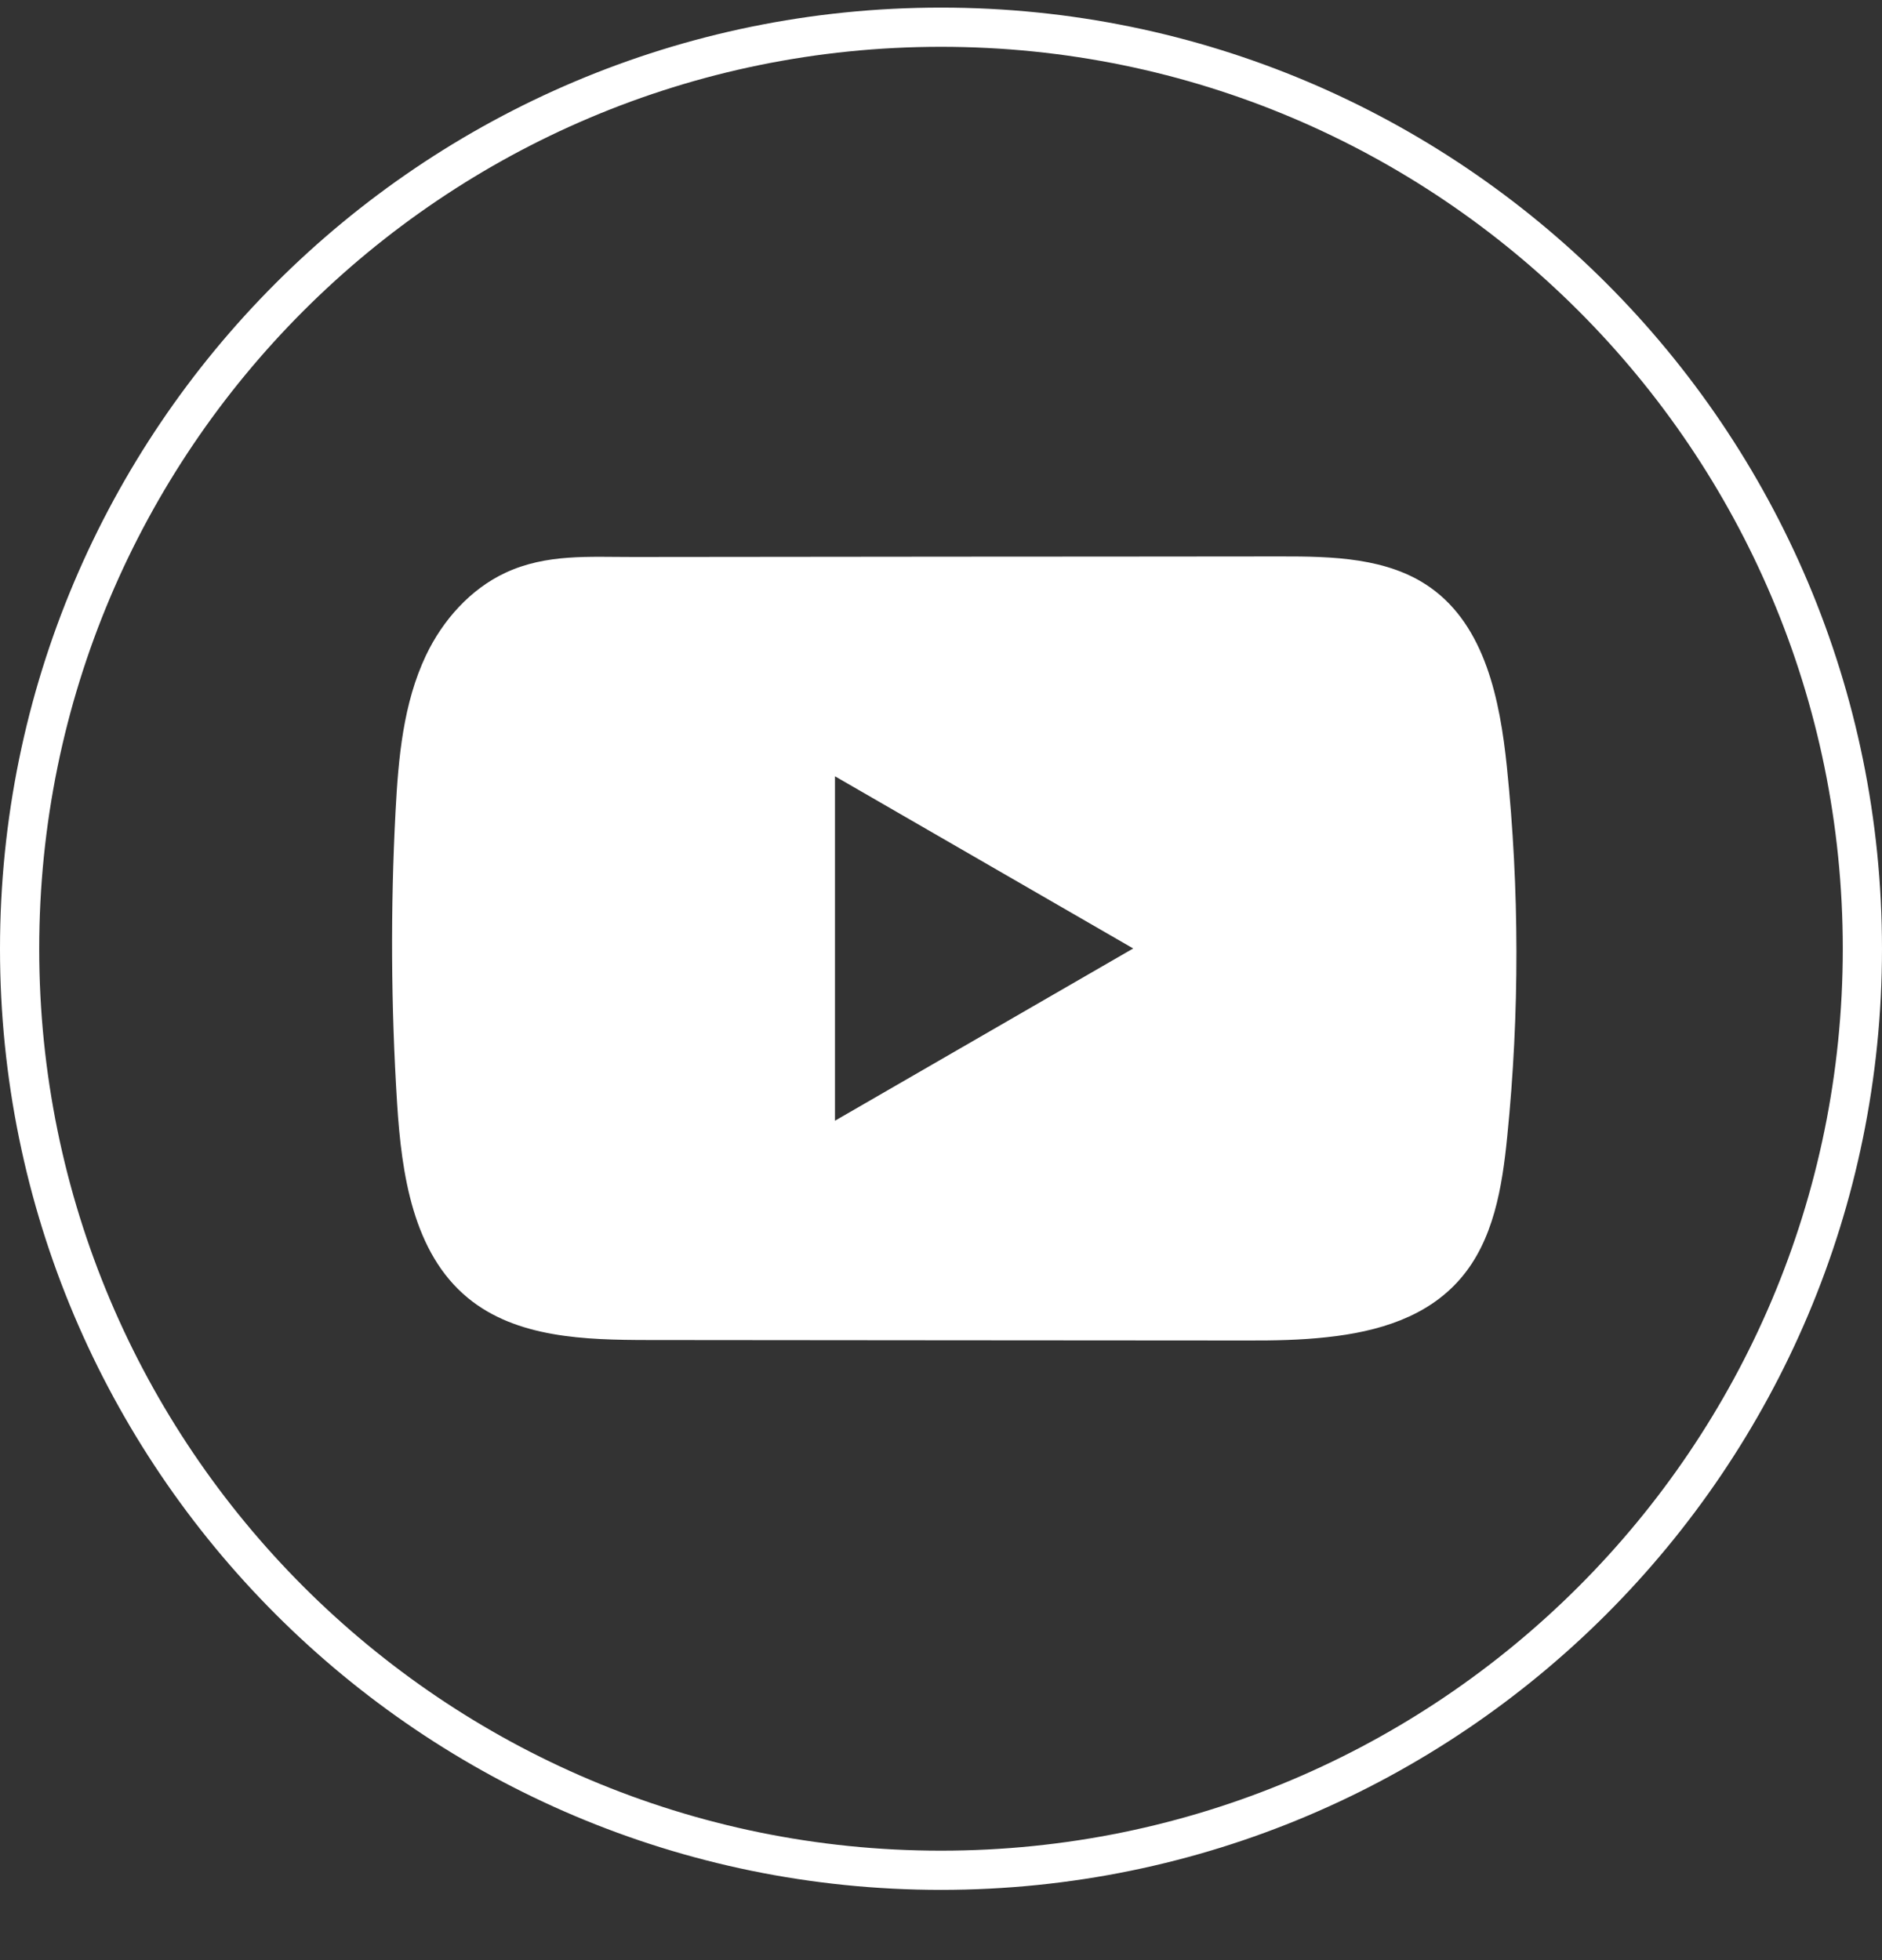 <svg width="24" height="25" viewBox="0 0 24 25" fill="none" xmlns="http://www.w3.org/2000/svg">
<rect x="0" y="0" width="24" height="25" fill="#333333" stroke="none"/>
<path d="M12 0.347C18.489 0.347 23.75 5.609 23.75 12.101C23.75 18.592 18.489 23.854 12 23.854C5.511 23.854 0.25 18.592 0.25 12.101C0.25 5.609 5.511 0.347 12 0.347Z" stroke="white" stroke-width="0.5"/>
<path d="M19.216 9.778C19.128 8.928 18.939 7.988 18.241 7.494C17.701 7.111 16.991 7.096 16.328 7.097C14.927 7.098 13.524 7.1 12.123 7.1C10.775 7.102 9.427 7.103 8.08 7.104C7.517 7.105 6.969 7.061 6.446 7.305C5.997 7.514 5.646 7.912 5.434 8.355C5.141 8.971 5.08 9.669 5.044 10.35C4.979 11.59 4.986 12.834 5.064 14.073C5.121 14.978 5.267 15.978 5.966 16.554C6.586 17.065 7.46 17.09 8.264 17.091C10.815 17.093 13.366 17.096 15.918 17.097C16.245 17.098 16.587 17.092 16.92 17.055C17.576 16.985 18.201 16.797 18.622 16.311C19.048 15.82 19.157 15.139 19.221 14.493C19.379 12.926 19.377 11.344 19.216 9.778ZM10.648 14.294V9.901L14.451 12.097L10.648 14.294Z" fill="white"/>
</svg>
